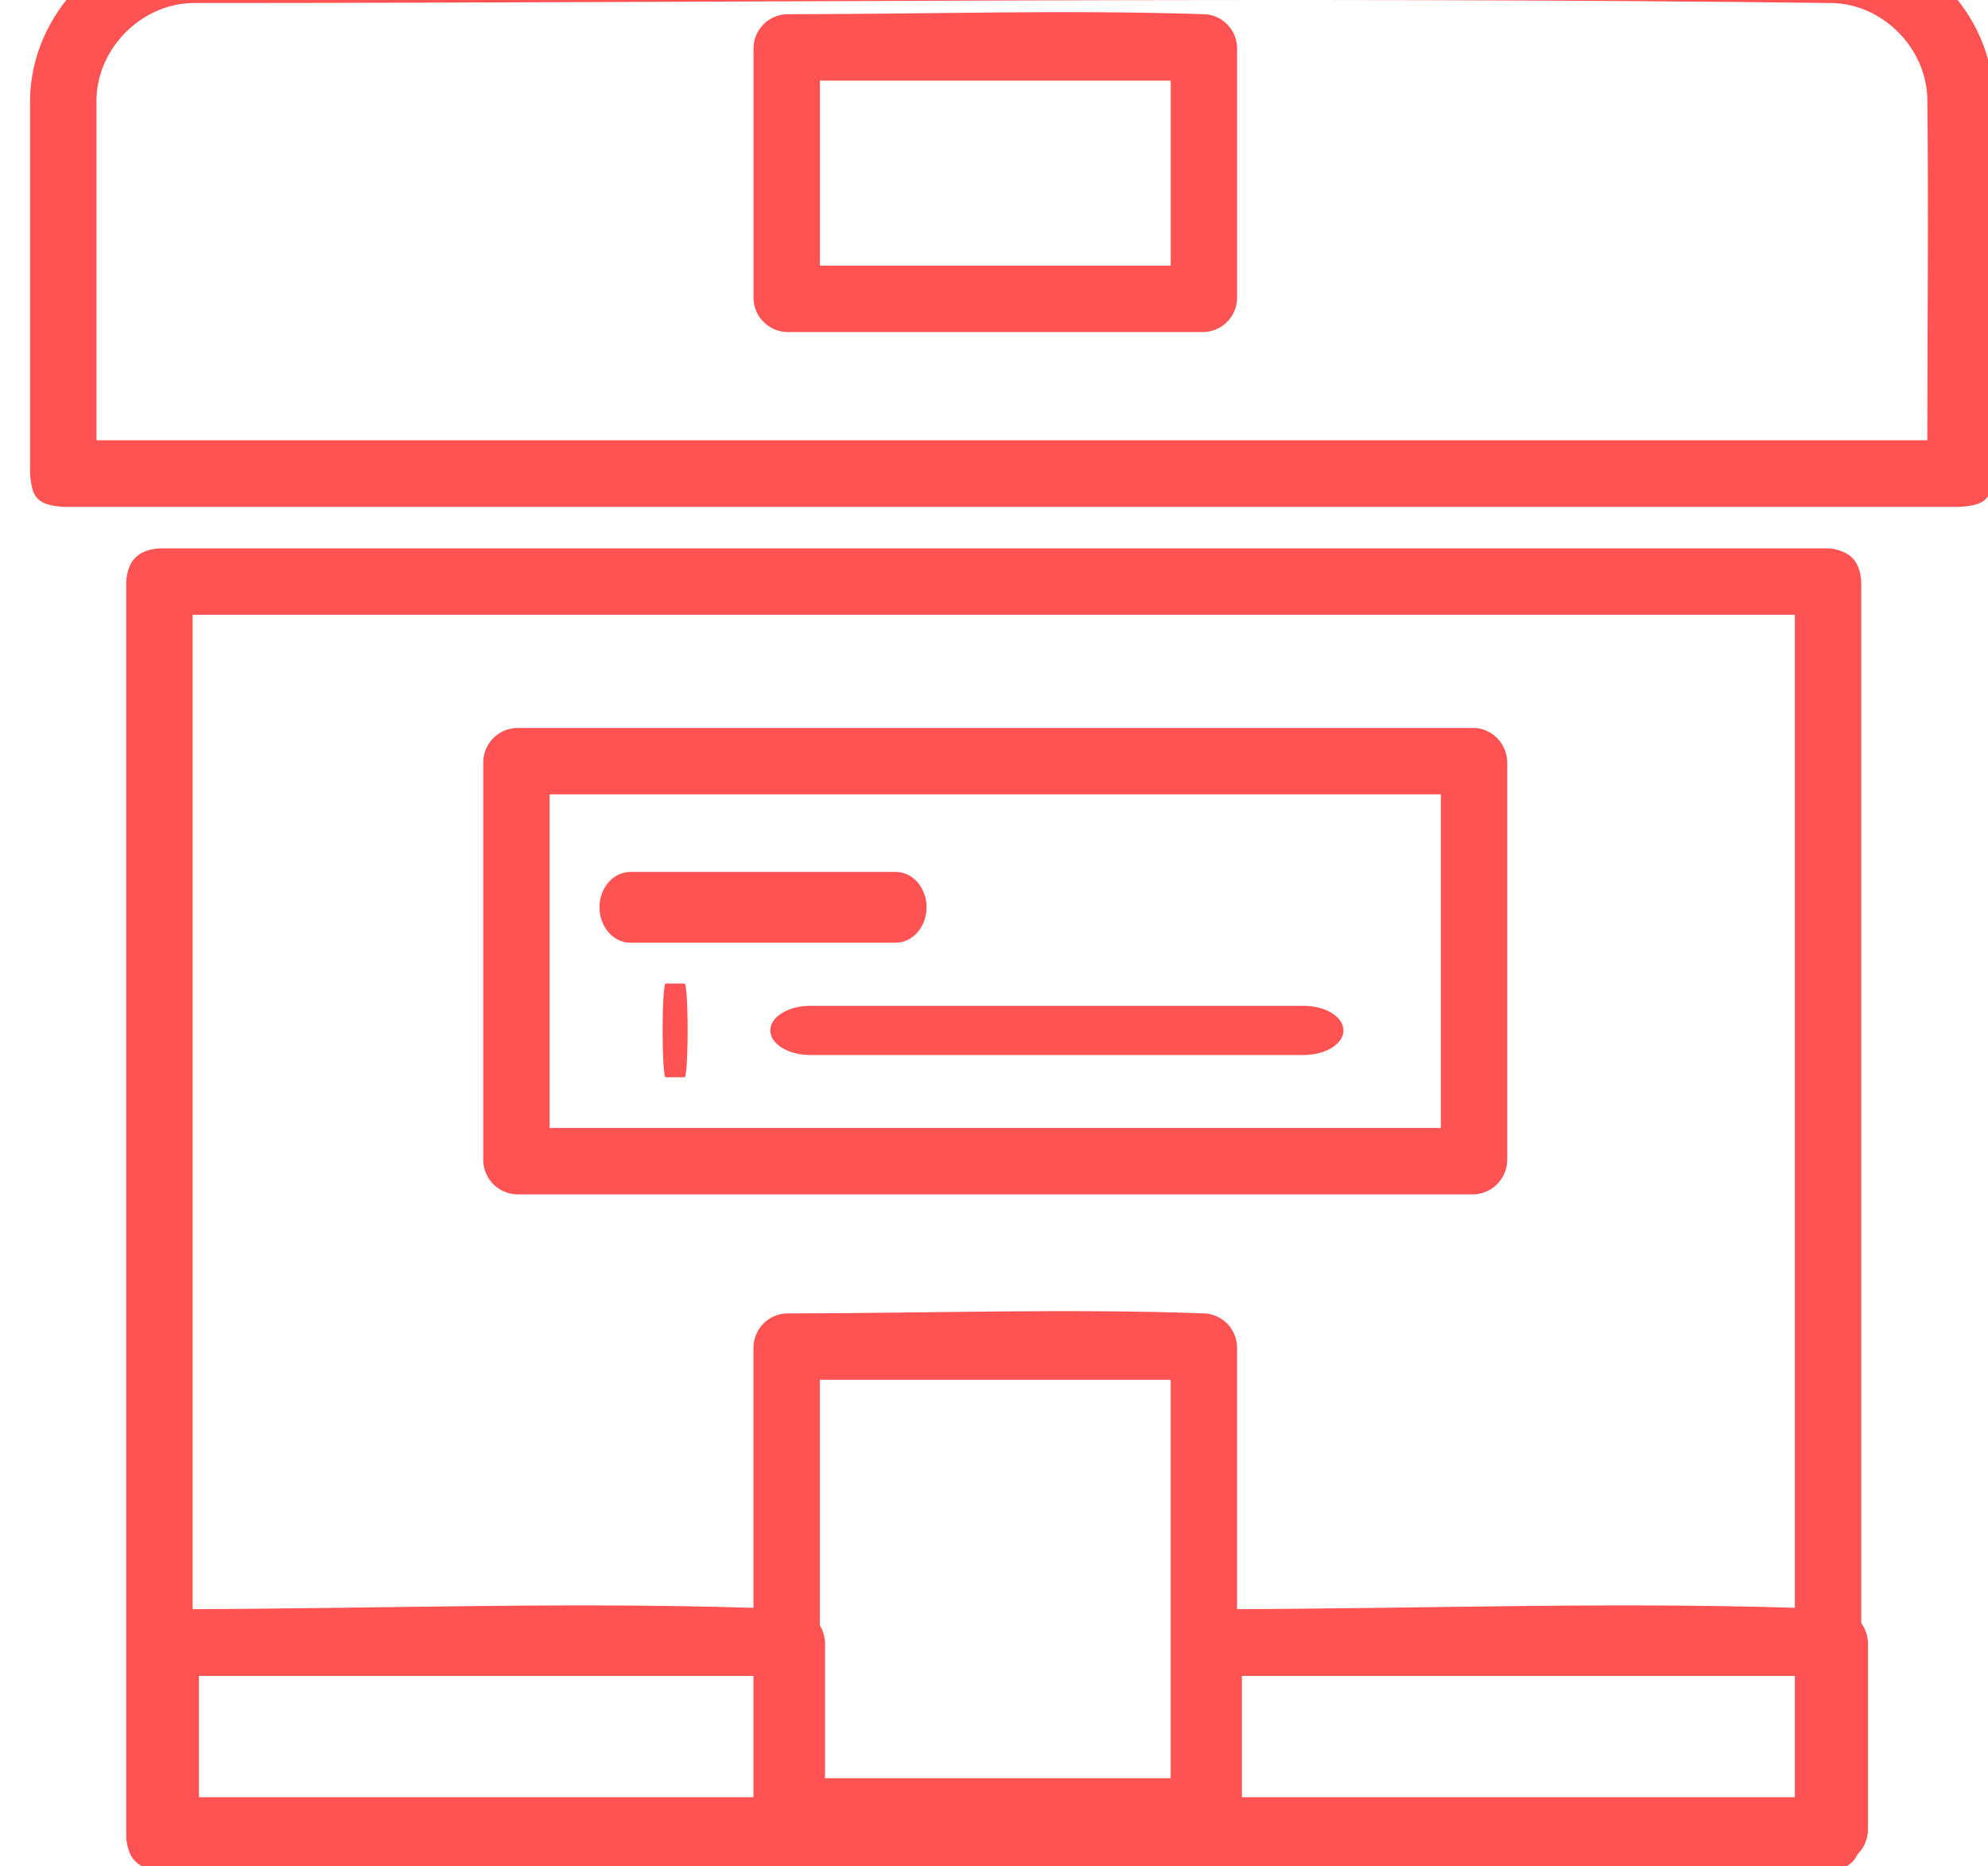 <?xml version="1.0" encoding="UTF-8" standalone="no"?><!DOCTYPE svg PUBLIC "-//W3C//DTD SVG 1.1//EN" "http://www.w3.org/Graphics/SVG/1.1/DTD/svg11.dtd"><svg width="100%" height="100%" viewBox="0 0 65 61" version="1.1" xmlns="http://www.w3.org/2000/svg" xmlns:xlink="http://www.w3.org/1999/xlink" xml:space="preserve" xmlns:serif="http://www.serif.com/" style="fill-rule:evenodd;clip-rule:evenodd;stroke-linecap:round;stroke-linejoin:round;stroke-miterlimit:1.5;"><g transform="matrix(1,0,0,1,-1029,-568)"><g id="konfekcjonowanie" transform="matrix(1,0,0,3.606,-105.458,-2673.02)"><g transform="matrix(0.613,0,0,0.167,275.342,358.636)"><path d="M1499.23,3264.21c0.85,0.172 1.46,0.56 1.539,1.787l0,68.167c-0.09,1.399 -0.783,1.737 -1.77,1.803l-89,0c-0.958,-0.064 -1.686,-0.492 -1.77,-1.803l0,-68.167c0.063,-0.975 0.482,-1.717 1.77,-1.803l89,0c0.077,0.005 0.154,0.01 0.231,0.016Zm-87.461,3.59l0,64.561l85.46,0l0,-64.561l-85.46,0Z" style="fill:#ff5252;"/></g><g transform="matrix(0.23,0,0,0.025,815.578,832.025)"><path d="M1499.39,3253.95c2.424,0.774 4.228,5.769 4.33,12.047l0,68.167c-0.107,6.607 -2.111,11.812 -4.72,12.088l-89,0c-2.58,-0.273 -4.612,-5.406 -4.72,-12.088l0,-68.167c0.107,-6.608 2.111,-11.812 4.72,-12.088c29.796,0 59.619,-3.113 89.39,0.041Zm-84.67,24.135l0,43.991l79.56,0l0,-43.991l-79.56,0Z" style="fill:#ff5252;"/></g><g transform="matrix(0.23,0,0,0.025,849.678,832.025)"><path d="M1499.39,3253.95c2.424,0.774 4.228,5.769 4.33,12.047l0,68.167c-0.107,6.607 -2.111,11.812 -4.72,12.088l-89,0c-2.58,-0.273 -4.612,-5.406 -4.72,-12.088l0,-68.167c0.107,-6.608 2.111,-11.812 4.72,-12.088c29.797,0 59.619,-3.113 89.39,0.041Zm-84.67,24.135l0,43.991l79.56,0l0,-43.991l-79.56,0Z" style="fill:#ff5252;"/></g><g transform="matrix(0.697,0,0,-0.067,153.753,1121.9)"><path d="M1493.12,3338.66c3.962,-0.439 7.392,-10.24 7.442,-22.043l0,-50.619c-0.086,-3.497 -0.415,-4.266 -1.557,-4.502l-89,0c-1.21,0.25 -1.476,1.202 -1.558,4.502l0,50.621c0.053,11.482 3.391,21.592 7.443,22.041c25.741,0.923 51.489,0.922 77.23,0Zm-77.024,-8.997c-2.41,-0.086 -4.501,-6.069 -4.534,-13.104l0,-46.059l85.885,0c0,15.476 0.065,30.953 -0.001,46.428c-0.089,6.706 -2.072,12.472 -4.405,12.73c-25.646,0.92 -51.297,0.005 -76.945,0.005Z" style="fill:#ff5252;"/></g><g transform="matrix(0.62,0,0,0.086,199.8,620.618)"><path d="M1571.12,3236.01c0.911,0.187 1.6,1.678 1.631,3.492l0,26.5c-0.032,1.897 -0.796,3.435 -1.75,3.5l-22,0c-0.949,-0.065 -1.717,-1.591 -1.75,-3.5l0,-26.5c0.032,-1.898 0.796,-3.435 1.75,-3.5c7.373,0 14.751,-0.495 22.119,0.008Zm-20.369,6.992l0,19.5l18.5,0l0,-19.5l-18.5,0Z" style="fill:#ff5252;"/></g><g transform="matrix(0.62,0,0,0.159,199.8,395.912)"><path d="M1571.13,3237.61c0.904,0.111 1.585,0.913 1.619,1.888l0,26.5c-0.036,1.029 -0.78,1.854 -1.75,1.893l-22,0c-0.951,-0.039 -1.714,-0.844 -1.75,-1.893l0,-26.5c0.036,-1.035 0.798,-1.854 1.75,-1.893c7.377,0 14.759,-0.293 22.131,0.005Zm-20.381,3.781l0,22.714l18.5,0l0,-22.714l-18.5,0Z" style="fill:#ff5252;"/></g><g transform="matrix(0.62,0,0,0.172,201.195,341.697)"><path d="M1583.18,3277.26c0.87,0.137 1.52,0.843 1.567,1.74l0,21.083c-0.05,0.95 -0.782,1.7 -1.75,1.75l-50.5,0c-0.95,-0.049 -1.699,-0.782 -1.75,-1.75l0,-21.083c0.05,-0.95 0.782,-1.699 1.75,-1.75l50.5,0c0.061,0.003 0.122,0.006 0.183,0.01Zm-48.933,3.49l0,17.583l47,0l0,-17.583l-47,0Z" style="fill:#ff5252;"/></g><g transform="matrix(0.542,0,0,0.172,320.39,342.506)"><path d="M1540,3282l16,0" style="fill:none;stroke:#ff5252;stroke-width:3.73px;"/></g><g transform="matrix(1.008,0,0,0.172,-391.37,343.622)"><path d="M1540,3282l16,0" style="fill:none;stroke:#ff5252;stroke-width:2.59px;"/></g><g transform="matrix(0.039,0,0,0.172,1096.16,343.622)"><path d="M1540,3282l16,0" style="fill:none;stroke:#ff5252;stroke-width:4.94px;"/></g></g></g></svg>